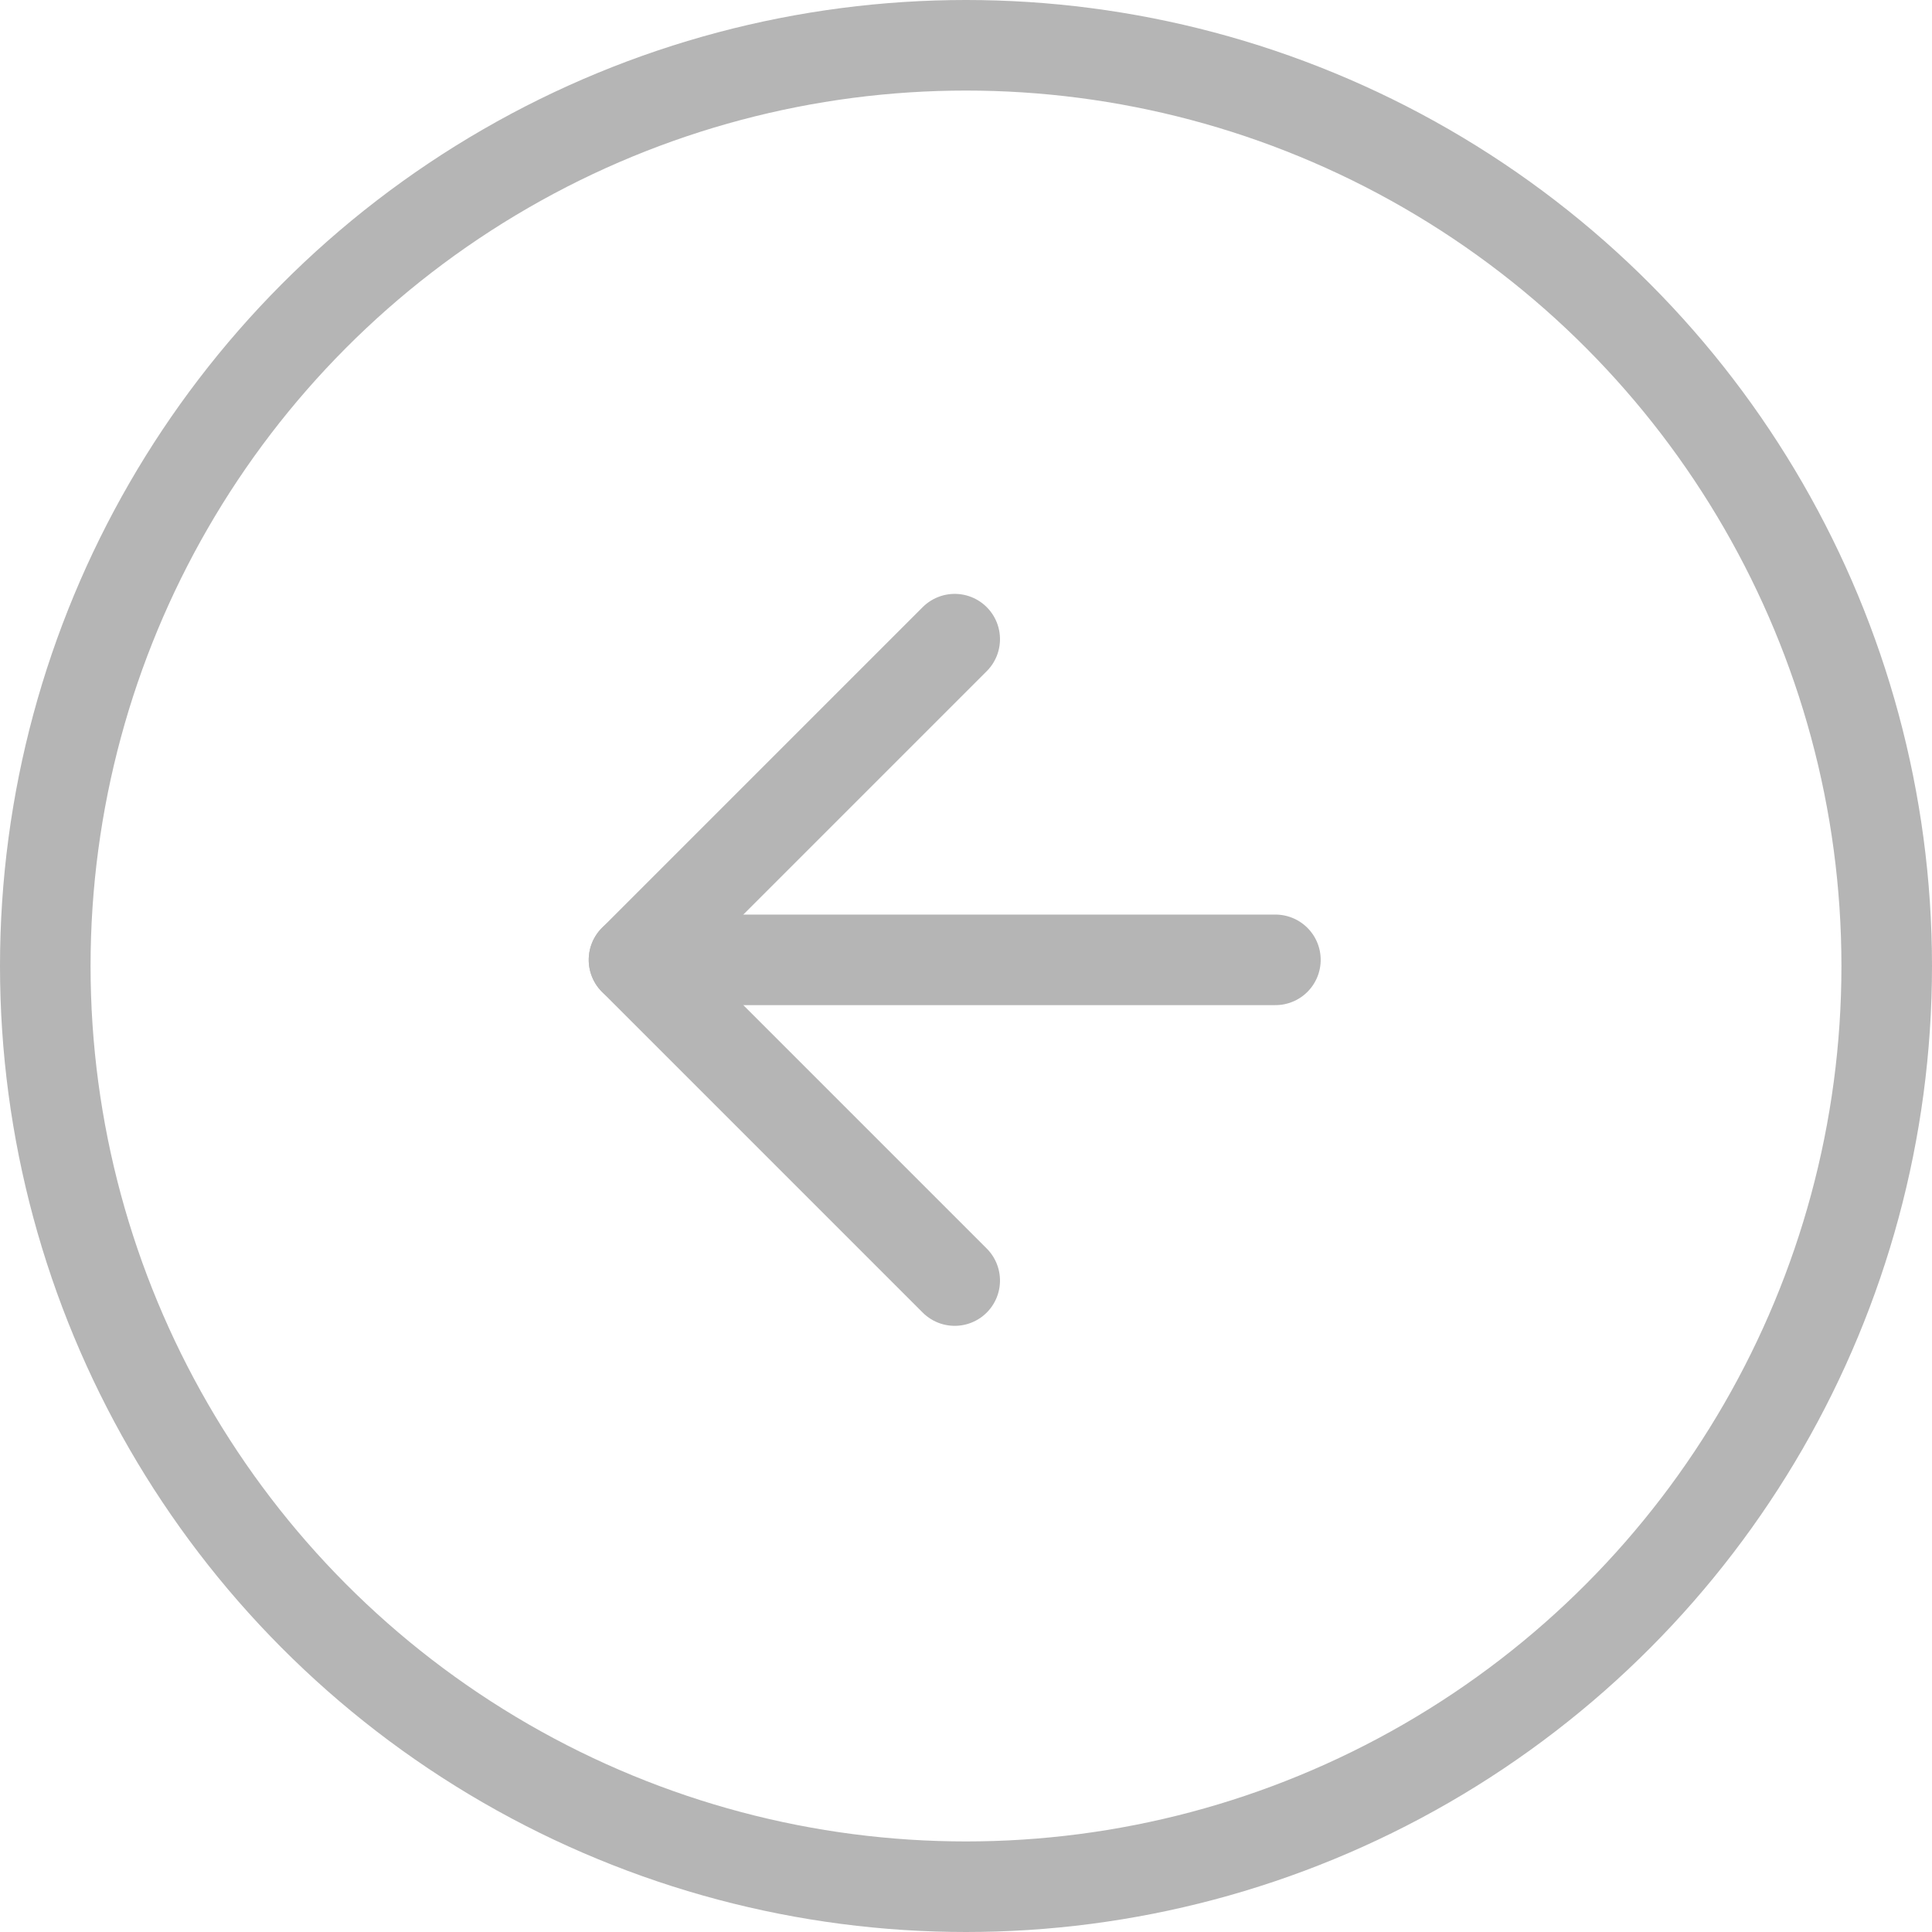 <?xml version="1.0" encoding="UTF-8"?> <svg xmlns="http://www.w3.org/2000/svg" width="32" height="32" viewBox="0 0 32 32"><g id="Group_254" data-name="Group 254" transform="translate(-840 -3434.05)"><g id="Ellipse_26" data-name="Ellipse 26" transform="translate(872 3466.05) rotate(180)" fill="none" stroke="#b5b5b5" stroke-width="1.5"><circle cx="16" cy="16" r="16" stroke="none"></circle><circle cx="16" cy="16" r="15.25" fill="none"></circle></g><g id="Group_245" data-name="Group 245" transform="translate(855.813 3455.26) rotate(-135)"><g id="Icon_feather-arrow-up-right" data-name="Icon feather-arrow-up-right"><path id="Path_44" data-name="Path 44" d="M0,7.512,7.512,0" fill="none" stroke="#b5b5b5" stroke-linecap="round" stroke-linejoin="round" stroke-width="1.5"></path><path id="Path_45" data-name="Path 45" d="M0,0H7.512V7.512" fill="none" stroke="#b5b5b5" stroke-linecap="round" stroke-linejoin="round" stroke-width="1.5"></path></g></g></g></svg> 